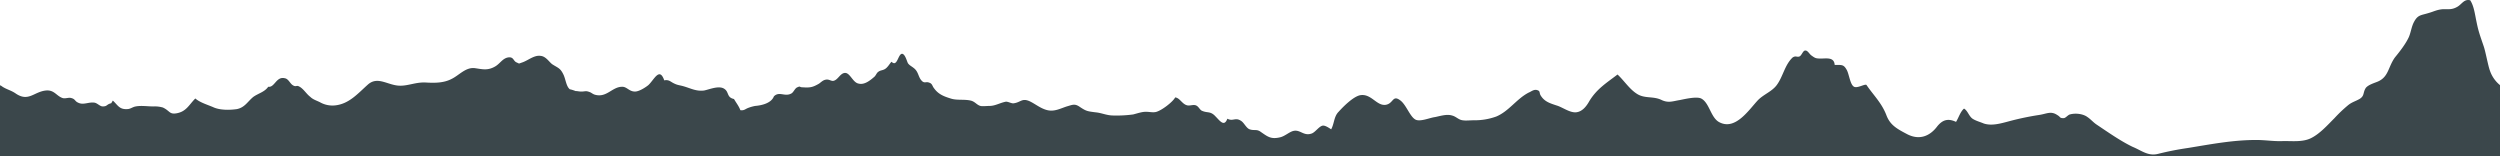 <svg xmlns="http://www.w3.org/2000/svg" viewBox="11985 5849.87 1600 100.143">
  <defs>
    <style>
      .cls-1 {
        fill: #3b474b;
      }
    </style>
  </defs>
  <path id="Pfad_4143" data-name="Pfad 4143" class="cls-1" d="M1600,100.052V54.394a20.5,20.5,0,0,1-6.37-9.04c-1.223-3.145-2.847-12.318-4.047-15.787-3.3-9.554-3.536-10.536-4.631-15.763s-1.615-9.956-4-13.7c-3.747-1.022-5.273,2.3-8,4-3.406,2.044-5.383,1.684-9.471,1.684-4.088.341-5.837,1.548-9.584,2.57-4.428,1.363-6.472,1.022-8.857,5.45-1.7,3.066-2.044,6.813-3.406,9.879-2.044,4.428-5.791,9.2-8.857,12.944-4.428,6.132-3.974,12.329-10.787,15.395-2.385,1.022-6.132,2.044-7.835,4.088-2.044,3.066-.681,5.11-4.088,7.154-3.066,1.7-5.11,2.044-7.835,4.428a88.824,88.824,0,0,0-8.175,7.835c-4.428,4.428-9.538,10.219-15.329,12.944-5.11,2.385-11.582,1.7-17.032,1.7-6.132.341-11.582-.681-17.714-.681-14.988,0-28.955,2.725-43.6,5.11a188.573,188.573,0,0,0-19.076,3.747c-6.472,1.7-10.56-2.044-16.351-4.428-7.835-3.747-16.01-9.538-23.164-14.307-2.044-1.363-3.747-3.406-5.791-4.769-2.725-2.044-7.494-2.725-11.241-1.7-1.363.341-2.725,2.385-4.088,2.385-2.725,0-1.7-.681-4.088-2.044-4.088-2.725-6.813-.681-11.582,0a178.237,178.237,0,0,0-19.417,4.088c-5.11,1.363-10.9,3.066-16.01,1.363-2.385-1.022-5.11-1.7-7.153-3.066-2.385-1.7-3.066-5.11-5.45-6.472-2.385,2.044-3.406,5.791-5.11,8.516-5.11-2.384-8.516-1.363-11.923,2.725-4.769,6.472-11.582,9.2-19.417,5.11-6.472-3.406-10.9-5.791-13.285-12.263-3.066-7.835-8.175-12.6-12.6-19.076-.681-1.363-6.472,2.725-8.516.681-2.044-1.7-2.725-7.494-4.088-10.219-2.044-3.747-3.066-3.406-7.835-3.406-.341-5.11-5.11-4.088-8.857-4.088-3.406,0-3.747-.341-6.132-2.044-1.363-1.022-2.385-3.406-4.088-3.066-1.363.341-2.044,3.066-3.406,3.747-1.7.681-2.385-.681-4.428.681-5.11,4.769-6.131,12.263-10.219,17.713-3.066,4.088-8.175,5.791-11.922,9.538-5.791,6.132-14.307,19.417-24.526,14.307-5.791-2.725-6.472-12.6-11.922-15.329-3.066-1.363-10.219.341-13.626,1.022-4.428.681-7.154,2.044-11.582,0-5.45-2.725-10.9-.681-16.01-4.088-4.769-3.066-8.175-8.516-12.263-12.263-7.154,5.45-13.285,9.2-18.054,17.032-1.7,3.066-4.428,6.813-8.516,7.154s-8.857-3.406-12.6-4.428c-4.088-1.363-7.494-2.385-9.879-6.132-1.363-2.044,0-3.066-2.725-3.747-2.044-.341-3.406,1.022-5.11,1.7-7.835,4.088-12.6,11.923-20.779,15.329a40.719,40.719,0,0,1-14.307,2.384c-2.385,0-5.11.341-7.154,0-2.725-.341-4.088-2.384-6.813-3.066-3.406-1.022-7.494.341-10.9,1.022-3.066.341-9.2,3.066-12.263,1.7-3.747-1.7-6.132-9.879-10.219-12.6-4.769-3.406-4.088,2.385-9.2,3.066-5.791.681-9.2-7.494-16.351-6.132-4.428,1.022-10.56,7.154-13.626,10.56-3.066,3.066-2.725,7.494-4.769,11.241-2.044-1.363-3.747-2.385-5.11-2.385-2.384,0-5.11,4.428-7.494,5.11-5.11,1.7-7.154-2.725-11.582-1.7-2.725.681-5.45,3.406-8.516,4.088-5.791,1.363-7.835-.341-12.263-3.406-2.725-2.044-4.088-.681-7.154-1.7-2.044-.681-3.406-3.747-5.11-5.11-4.088-3.066-5.45.341-9.2-1.7-2.044,5.45-4.769,1.363-7.494-1.363-3.406-3.747-5.11-2.044-8.857-3.747-1.363-.681-2.044-2.725-3.747-3.406s-3.747.341-5.45,0c-3.406-.681-4.769-4.769-7.835-5.11-1.7,3.066-8.516,8.175-11.922,9.2-2.044.681-4.428,0-6.813,0-2.725,0-5.45,1.022-8.175,1.7a78.191,78.191,0,0,1-12.6.681c-4.428,0-7.494-1.7-11.582-2.044-5.11-.681-5.791-.681-9.879-3.406-3.406-2.385-4.769-1.363-8.516-.341-4.088,1.363-7.835,3.406-12.263,2.384s-7.835-4.088-11.582-5.791c-4.769-2.044-5.45.681-9.879,1.363-1.363.341-3.406-1.022-5.11-1.022-3.747.681-6.813,2.725-10.56,2.725-1.7,0-4.428.341-5.791,0-2.384-.681-3.406-2.725-6.132-3.406-4.428-1.022-8.857,0-12.944-1.363-4.428-1.363-7.835-2.725-10.56-6.472-1.363-1.7-1.022-3.066-3.406-3.747-1.7-.681-2.725.681-4.428-1.022-2.385-2.385-2.044-5.791-5.11-8.175-1.7-1.363-2.725-1.7-3.747-3.066-.681-1.022-1.7-5.791-3.747-6.132-2.725,0-3.066,8.857-6.813,5.11-1.022,1.022-1.7,2.385-3.066,3.747-2.044,2.044-3.747,1.363-5.45,2.725-1.022.681-1.363,2.044-2.385,3.066-2.725,2.384-6.472,5.45-10.219,4.428-3.747-.681-5.45-7.153-8.857-6.813-3.066.341-4.428,4.769-7.494,5.11-1.7,0-2.725-1.363-5.11-.681-1.363.341-2.384,1.363-3.747,2.384-4.088,2.385-5.791,2.725-10.56,2.385-2.384,0-1.022-1.022-3.406,0-1.7.681-2.384,3.406-4.088,4.088-4.088,2.044-7.494-1.7-10.9,1.7-1.7,4.428-7.835,5.791-11.922,6.132a25.091,25.091,0,0,0-4.769,1.363c-1.7.681-2.384,1.7-4.769,1.363-1.022-2.725-2.725-4.769-4.088-7.153-4.769-1.022-3.066-4.428-6.132-6.472-3.406-2.385-9.538.341-12.944,1.022-5.11.681-8.516-1.363-13.285-2.725-2.384-.681-3.747-.681-5.791-1.7-2.384-1.022-3.406-2.725-6.472-2.044-3.066-8.857-6.472-.341-10.219,3.066-1.7,1.363-5.791,4.088-8.516,4.088-3.747,0-5.11-3.066-8.175-3.066-6.472,0-9.879,7.154-17.373,5.11-1.363-.341-2.384-1.363-3.406-1.7-2.725-1.022-2.725-.341-5.45-.341-1.363,0-2.384-.341-3.747-.341.341,0-3.747-1.363-3.406-1.022-2.384-1.7-2.725-6.132-4.088-9.2-2.044-4.428-3.406-4.428-7.154-6.813-2.044-1.363-4.088-5.11-7.494-5.45-4.088-.681-7.835,2.725-11.582,4.088-3.066,1.022-1.7,1.022-4.088,0-2.044-1.022-1.7-3.747-5.45-3.066-3.406.681-5.11,4.088-8.175,5.791-4.769,2.725-8.175,1.7-12.944,1.022-5.791-.681-9.879,4.428-14.648,6.813-5.11,2.725-10.9,2.725-16.691,2.385-6.132-.341-10.9,2.044-16.351,2.044-7.835,0-14.307-6.472-20.779-.681S223.461,66.329,214.6,67.351a16.251,16.251,0,0,1-9.879-2.044c-2.044-1.022-4.428-1.7-6.132-3.406-2.725-2.044-4.428-5.45-7.494-6.813-1.363-.681-1.7.681-3.747-.681-1.7-1.022-2.725-4.088-5.11-4.428-5.45-1.363-6.472,6.132-10.56,5.45-2.385,3.406-6.132,4.088-9.538,6.472-3.747,3.066-5.45,6.813-10.56,7.835-4.769.681-10.56.681-14.648-1.022-3.747-1.7-8.857-3.066-11.923-5.791-4.088,4.088-5.791,8.516-12.263,9.538-4.428.681-4.088-1.7-8.516-3.747a18.862,18.862,0,0,0-6.132-.681c-3.406,0-7.835-.681-11.241,0-2.044.341-3.406,1.7-5.45,1.7-5.11.341-6.132-2.725-9.2-5.45l-1.022,1.7c-3.065.681-2.384,2.044-5.45,2.044-1.7,0-3.406-2.044-5.11-2.385-3.747-.681-7.154,1.7-10.56,0-2.384-1.022-1.7-2.385-4.769-3.066-1.7-.341-3.747.681-5.45,0-3.747-1.363-5.11-5.11-10.219-4.769-7.835.681-11.241,7.494-19.417,2.044-3.406-2.385-6.472-2.725-9.538-5.11A1.055,1.055,0,0,1,0,54.406v45.646Z" transform="translate(11985 5849.96)"/>
</svg>
